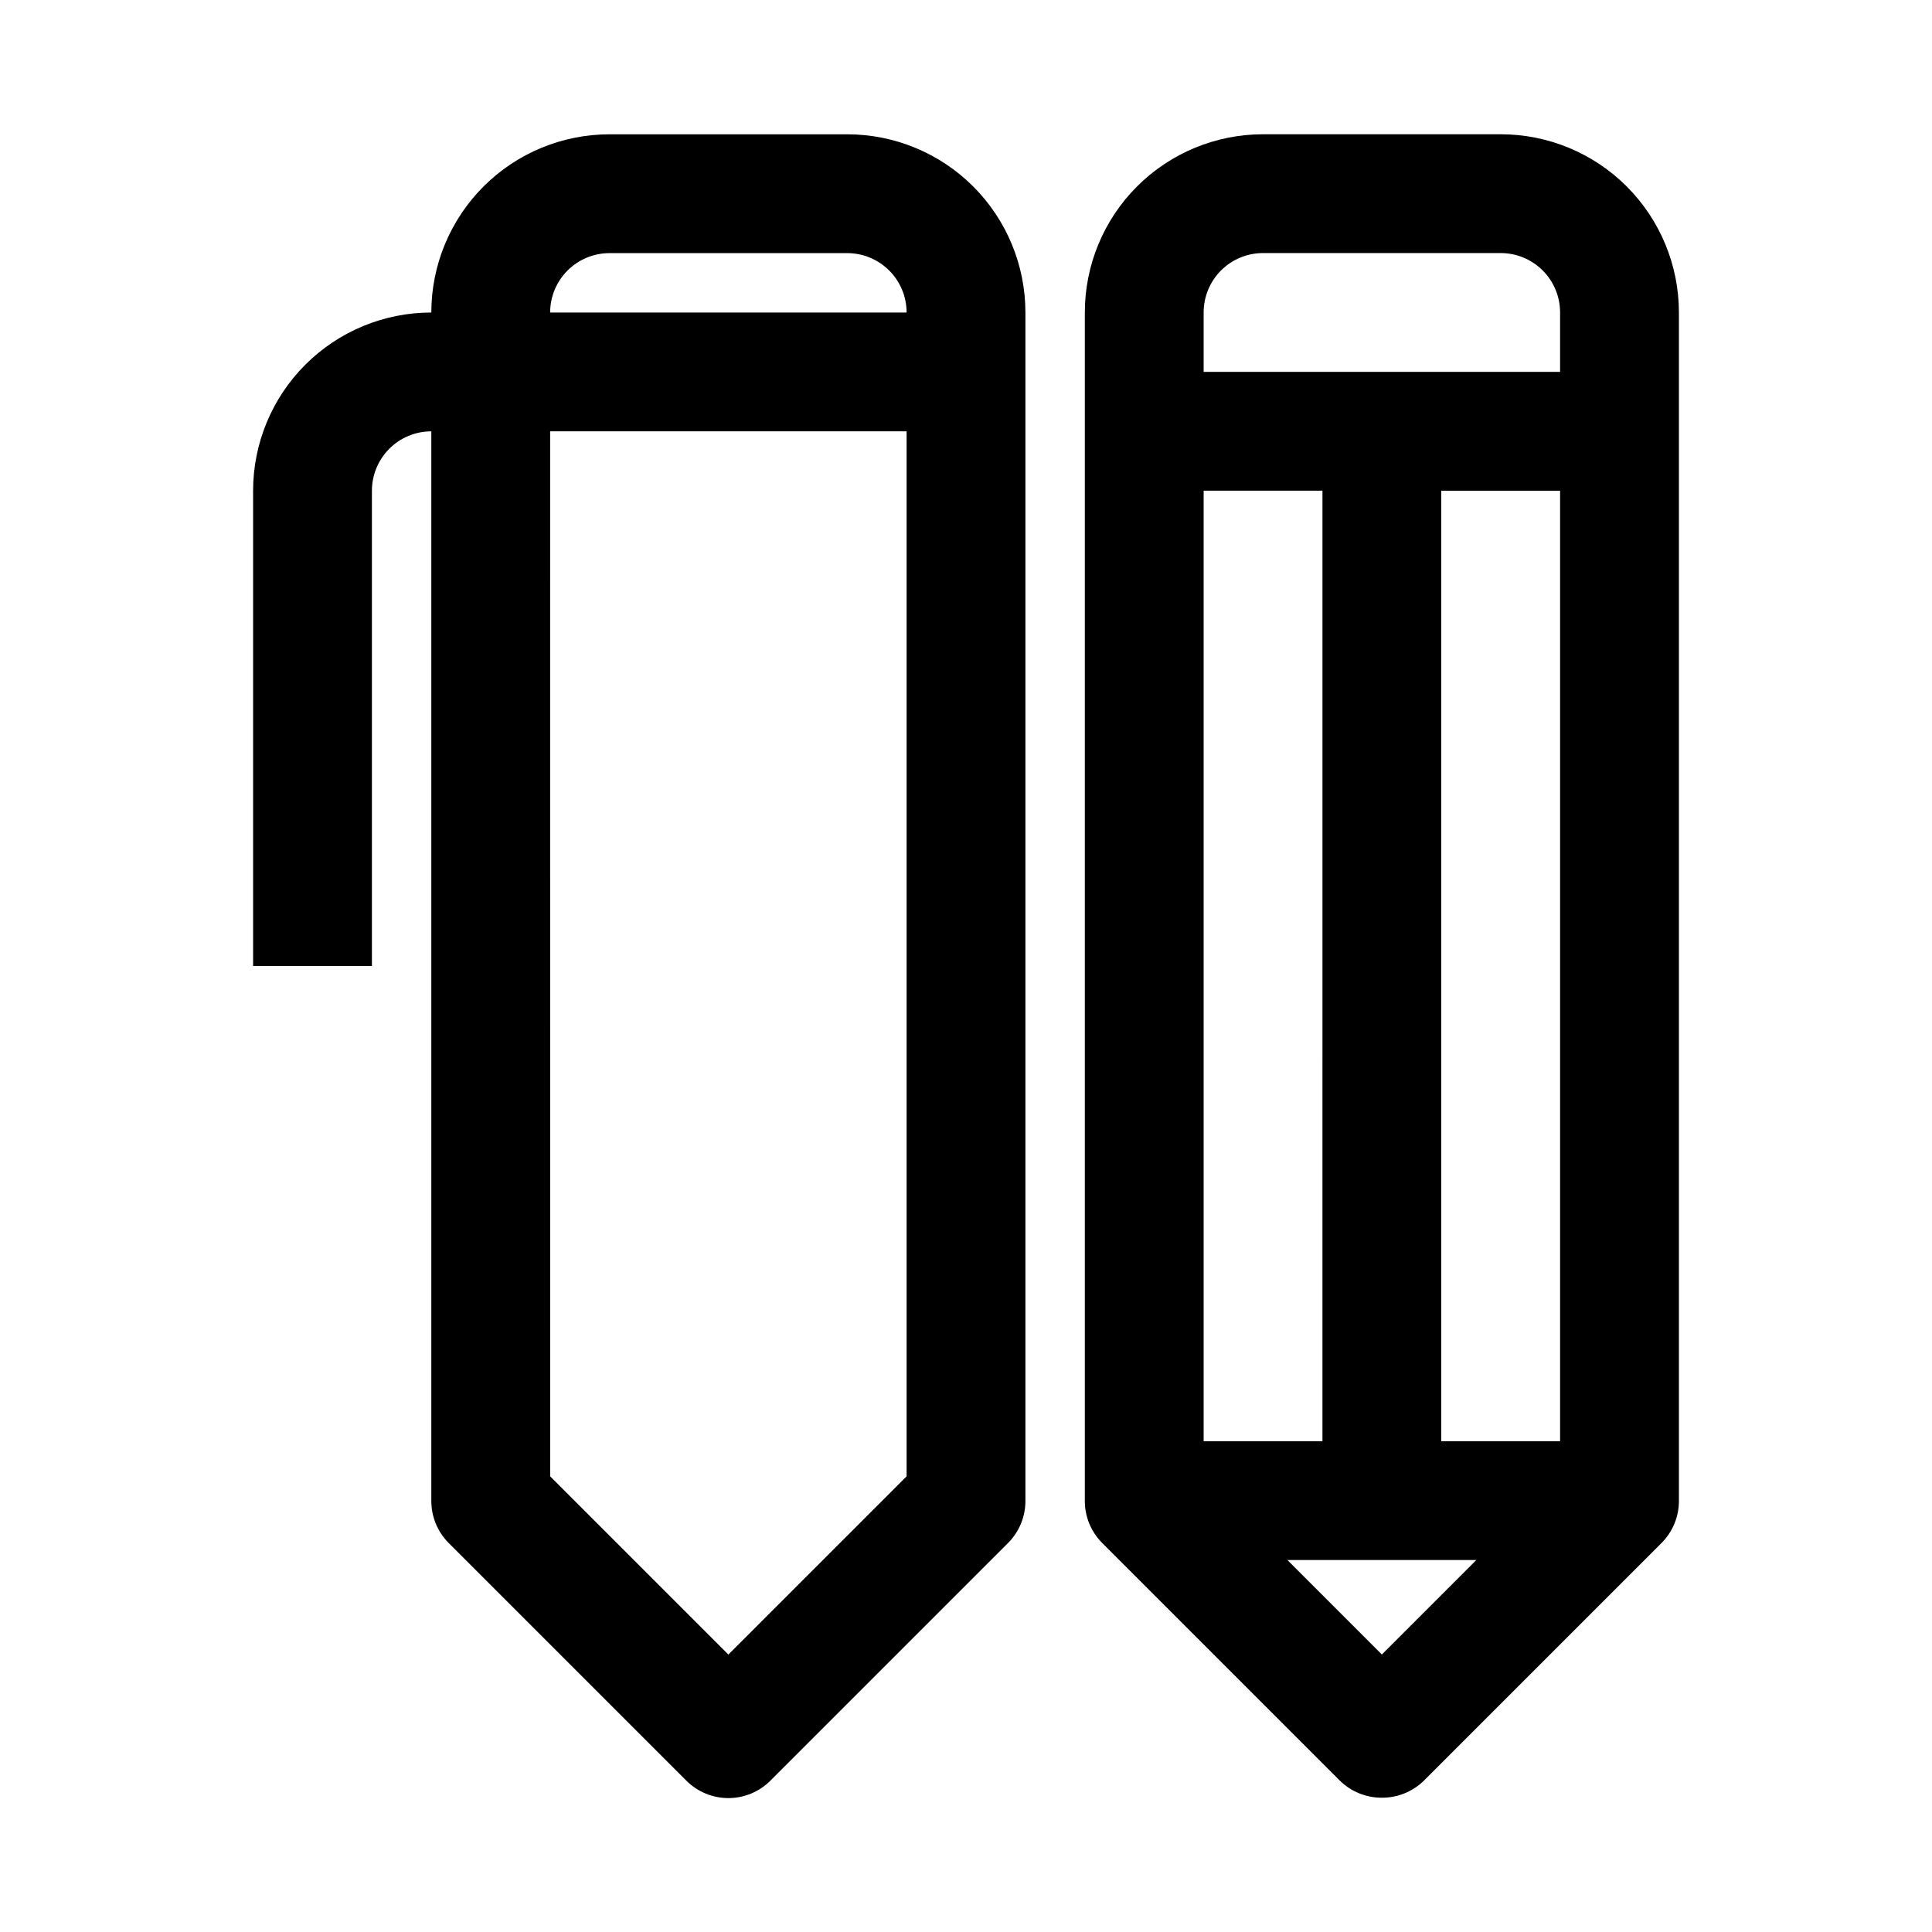 <?xml version="1.0" encoding="UTF-8"?>
<!-- Uploaded to: SVG Repo, www.svgrepo.com, Generator: SVG Repo Mixer Tools -->
<svg fill="#000000" width="800px" height="800px" version="1.1" viewBox="144 144 512 512" xmlns="http://www.w3.org/2000/svg">
 <g>
  <path d="m262.87 552.88 62.977 62.977v-0.004c2.957 2.981 6.981 4.66 11.18 4.66 4.195 0 8.223-1.68 11.176-4.66l62.977-62.977v0.004c2.949-2.973 4.59-6.996 4.566-11.18v-314.88c0-12.523-4.977-24.539-13.832-33.398-8.859-8.855-20.871-13.832-33.398-13.832h-62.977c-12.527 0-24.543 4.977-33.398 13.832-8.859 8.859-13.836 20.875-13.836 33.398-12.527 0-24.539 4.977-33.398 13.836-8.855 8.855-13.832 20.871-13.832 33.398v125.95h31.488v-125.95c0-4.176 1.656-8.18 4.609-11.133 2.953-2.953 6.957-4.613 11.133-4.613v283.39c-0.023 4.184 1.621 8.207 4.566 11.18zm42.668-341.8h62.977c4.176 0 8.18 1.66 11.133 4.609 2.953 2.953 4.609 6.957 4.609 11.133h-94.465c0-4.176 1.66-8.18 4.613-11.133 2.953-2.949 6.957-4.609 11.133-4.609zm-15.746 47.23h94.465v276.94l-47.23 47.23-47.23-47.23z"/>
  <path d="m510.21 620.41c4.184 0.023 8.207-1.617 11.18-4.566l62.977-62.977-0.004 0.004c2.949-2.973 4.594-6.996 4.566-11.18v-314.88c0-12.523-4.977-24.539-13.832-33.398-8.859-8.855-20.871-13.832-33.398-13.832h-62.977c-12.527 0-24.539 4.977-33.398 13.832-8.859 8.859-13.832 20.875-13.832 33.398v314.88c-0.027 4.184 1.617 8.207 4.562 11.18l62.977 62.977v-0.004c2.973 2.949 6.996 4.59 11.18 4.566zm47.23-94.465h-31.488v-251.9h31.488zm-94.461-299.14c0-4.176 1.656-8.18 4.609-11.133 2.953-2.949 6.957-4.609 11.133-4.609h62.977c4.176 0 8.18 1.66 11.133 4.609 2.953 2.953 4.609 6.957 4.609 11.133v15.746h-94.461zm0 47.23h31.488l-0.004 251.91h-31.484zm72.266 283.39-25.035 25.035-25.035-25.035z"/>
 </g>
</svg>